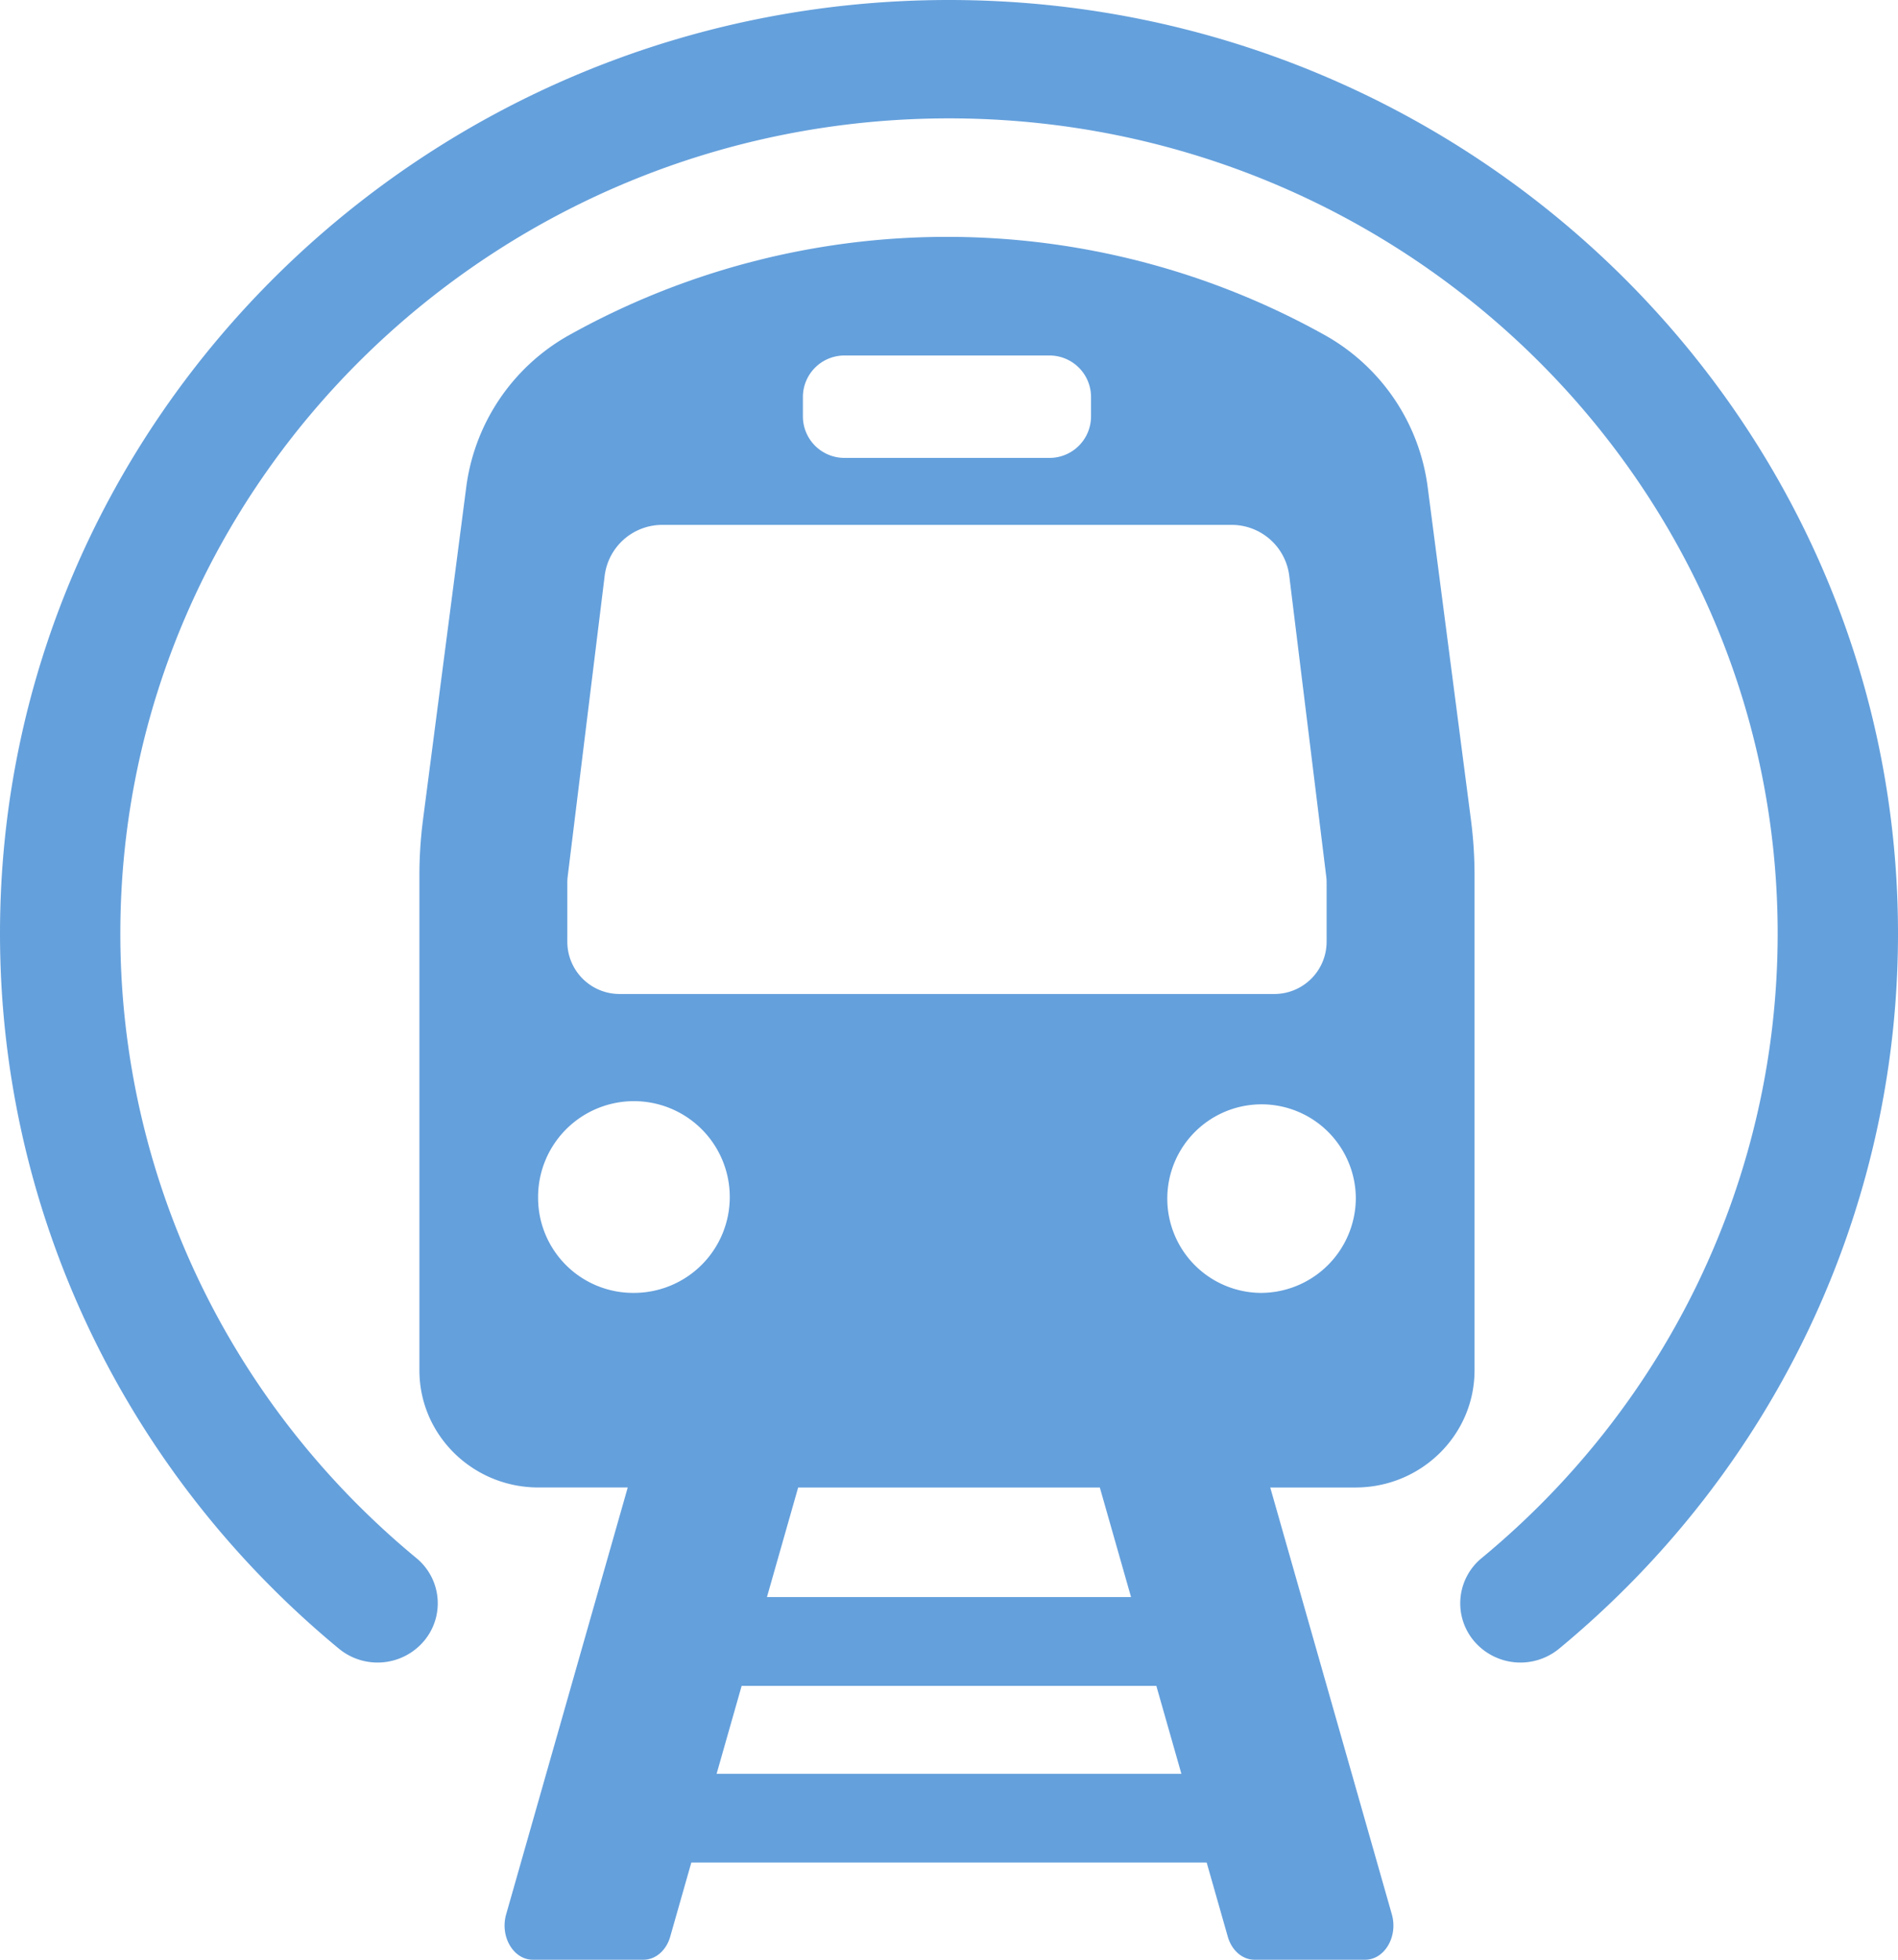 <?xml version="1.0" encoding="UTF-8" standalone="no"?><svg xmlns="http://www.w3.org/2000/svg" xmlns:xlink="http://www.w3.org/1999/xlink" data-name="Layer 1" fill="#64a0dc" height="512" preserveAspectRatio="xMidYMid meet" version="1" viewBox="8.0 0.0 496.0 512.0" width="496" zoomAndPan="magnify"><g id="change1_1"><path d="M393.336,358.016v-129.3a112.978,112.978,0,0,0-.948-14.612l-11.277-86.7a53.381,53.381,0,0,0-26.568-39.665,202.742,202.742,0,0,0-198.148,0A53.384,53.384,0,0,0,129.827,127.4L118.55,214.1a113.155,113.155,0,0,0-.947,14.612v129.3c0,16.9,13.933,30.607,31.122,30.607h23.322L140.27,500.147c-1.653,5.805,1.906,11.853,6.975,11.853h28.924c3.147,0,5.947-2.418,6.974-6.022l5.517-19.363H323.338l5.517,19.363c1.027,3.6,3.827,6.022,6.974,6.022h28.924c5.069,0,8.628-6.048,6.975-11.853L339.95,388.623h22.263C379.4,388.623,393.336,374.92,393.336,358.016ZM217.821,103.638a10.853,10.853,0,0,1,10.943-10.762h53.411a10.852,10.852,0,0,1,10.942,10.762v5.232a10.852,10.852,0,0,1-10.942,10.762H228.764a10.853,10.853,0,0,1-10.943-10.762ZM156.255,230.6a13.394,13.394,0,0,1,.1-1.627l9.675-78.648a15.163,15.163,0,0,1,15.138-13.193h148.6a15.161,15.161,0,0,1,15.138,13.193l9.675,78.648a13.2,13.2,0,0,1,.1,1.627v15.545a13.661,13.661,0,0,1-13.773,13.545H170.027a13.66,13.66,0,0,1-13.772-13.545Zm-7.634,82.551a25.046,25.046,0,1,1,25.043,24.63A24.839,24.839,0,0,1,148.621,313.151ZM195.27,463.419l6.546-22.976H310.182l6.546,22.976Zm108.3-46.172H208.426l8.155-28.624h78.836Zm33.7-79.466a24.633,24.633,0,1,1,25.042-24.63A24.838,24.838,0,0,1,337.274,337.781Z" fill="inherit"/></g><g id="change1_2"><path d="M256,0C119.252,0,8,109.416,8,243.908c0,72.221,32.283,140.32,88.565,186.825a15.891,15.891,0,0,0,22.149-1.9,15.281,15.281,0,0,0-1.926-21.783C67.637,366.439,39.446,306.978,39.446,243.908,39.446,126.473,136.6,30.927,256,30.927s216.554,95.546,216.554,212.981c0,63.07-28.191,122.531-77.341,163.146a15.281,15.281,0,0,0-1.927,21.783,15.9,15.9,0,0,0,22.149,1.9C471.717,384.228,504,316.129,504,243.908,504,109.416,392.748,0,256,0Z" fill="inherit"/></g></svg>